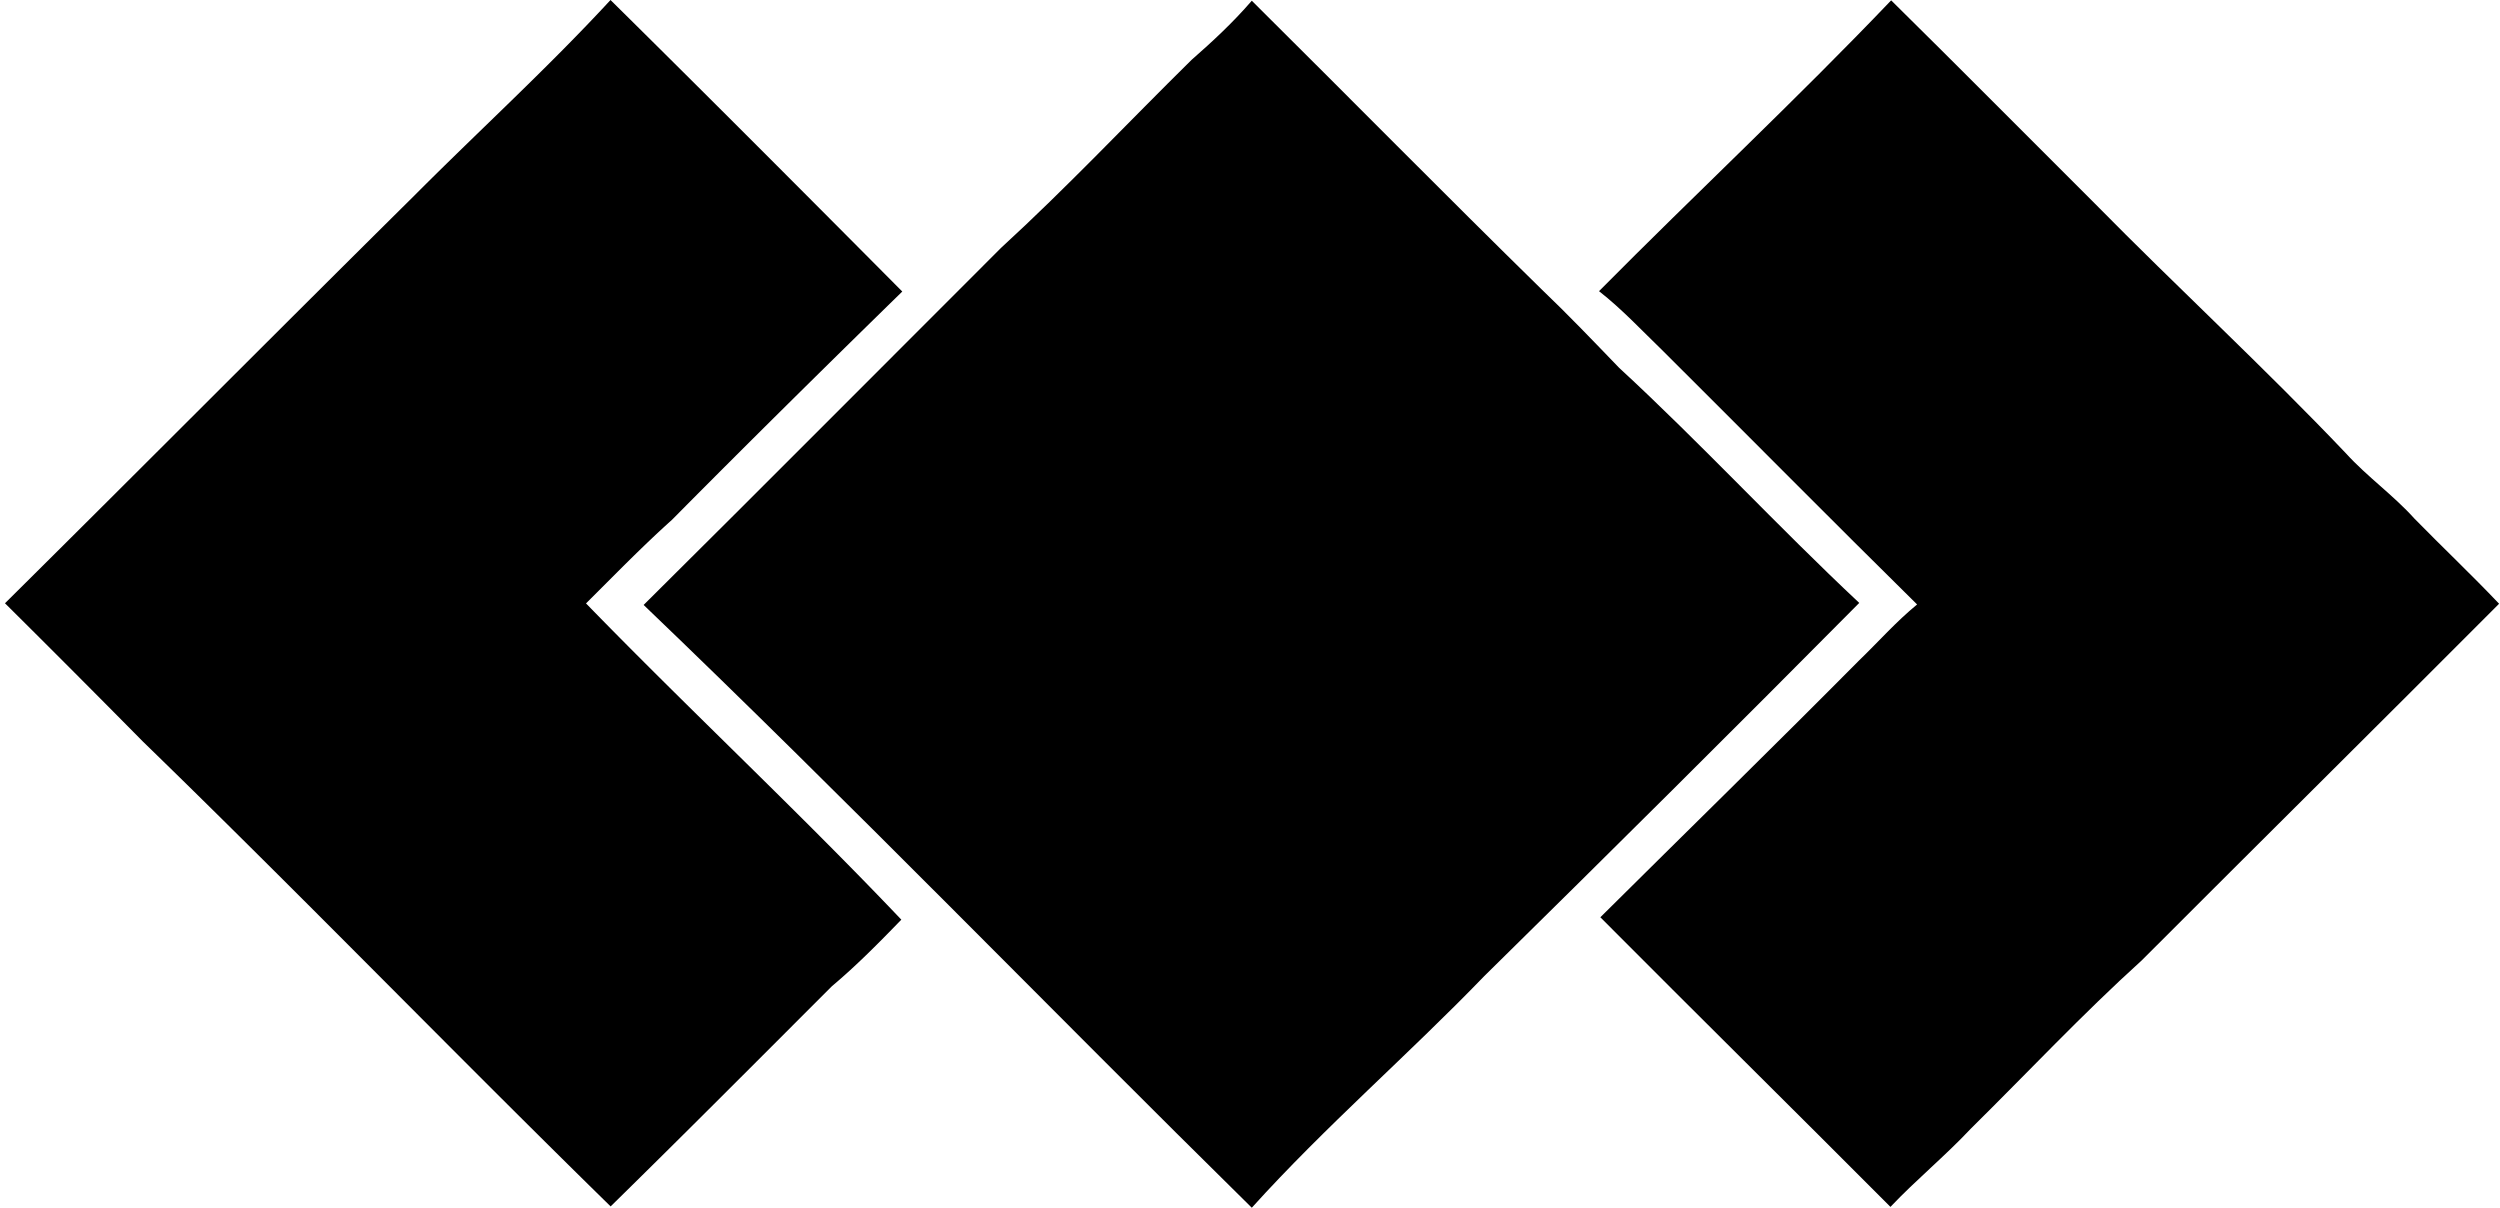 <svg xmlns="http://www.w3.org/2000/svg" width="414" height="200" fill="none" viewBox="0 0 414 200">
  <path fill="#000" d="M68.62 32.383C79.406 21.556 90.73 11.243 101.101 0c16.191 15.994 32.264 32.126 48.317 48.278-12.807 12.51-25.554 25.099-38.163 37.827-4.929 4.414-9.521 9.164-14.212 13.816 17.181 17.676 35.233 34.501 52.217 52.375-3.682 3.801-7.423 7.601-11.481 11.006-12.193 12.193-24.347 24.406-36.659 36.48-26.01-25.475-51.346-51.623-77.454-76.979A3121.888 3121.888 0 0 0 .824 99.901C23.47 77.454 45.955 54.83 68.62 32.383Z"/>
  <path fill="#000" d="M207.297.12c16.014 15.894 31.849 31.967 47.981 47.782 4.394 4.197 8.591 8.59 12.827 12.985 13.638 12.59 26.247 26.267 39.786 38.955-20.566 20.744-41.291 41.33-62.094 61.797-12.589 13.045-26.346 24.901-38.5 38.361-33.69-33.175-66.587-67.141-100.712-99.821 19.794-19.636 39.449-39.41 59.184-59.126 10.887-9.976 21.021-20.764 31.552-31.136 3.503-3.068 6.928-6.255 9.976-9.798Z"/>
  <path fill="#000" d="M264.799 48.218c16.014-16.172 32.66-31.69 48.377-48.16 11.302 11.145 22.466 22.427 33.729 33.65 13.718 13.936 28.108 27.198 41.588 41.37 3.523 3.88 7.838 6.909 11.342 10.808 4.632 4.73 9.442 9.283 14.014 14.093-19.675 19.735-39.489 39.351-59.184 59.066-9.818 8.888-18.904 18.587-28.326 27.89-4.236 4.513-9.026 8.432-13.282 12.926-15.974-16.034-32.086-31.928-48.04-47.962 14.252-14.152 28.642-28.206 42.795-42.478 3.226-3.107 6.195-6.492 9.659-9.323-14.093-13.895-28.008-27.969-42.023-41.924-3.503-3.385-6.829-6.967-10.649-9.956Z"/>
</svg>
